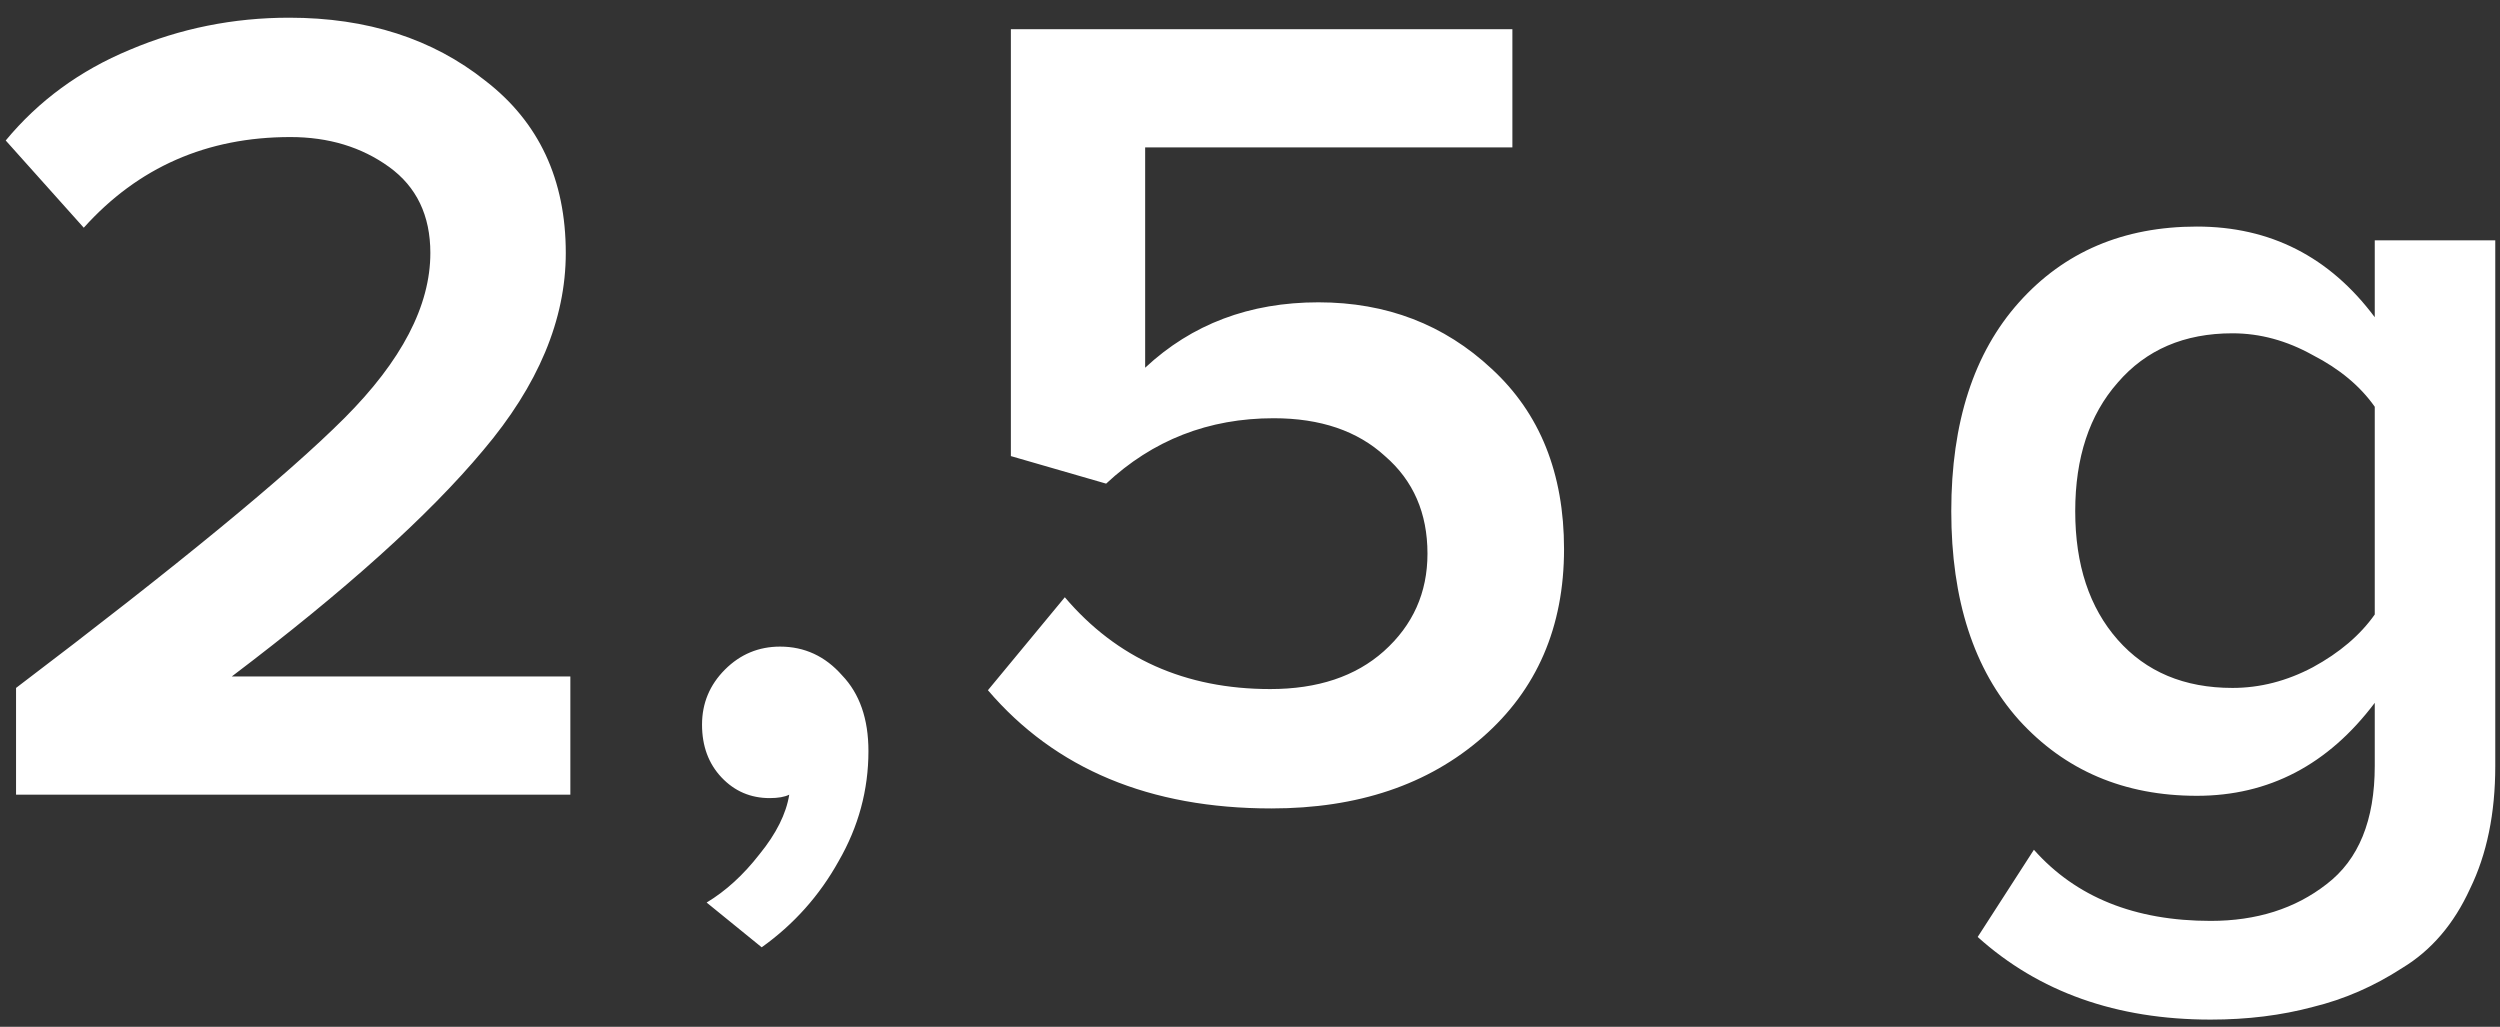 <svg xmlns="http://www.w3.org/2000/svg" fill="none" viewBox="0 0 112 46" height="46" width="112">
<rect x="0" y="0" width="112" height="46" fill="#333333" stroke="none"/>
<path fill="white" d="M25.552 35.601H0.719V30.819C7.951 25.335 12.853 21.307 15.424 18.737C17.994 16.166 19.28 13.698 19.28 11.333C19.28 9.654 18.663 8.368 17.429 7.477C16.195 6.586 14.721 6.14 13.007 6.14C9.271 6.14 6.186 7.494 3.753 10.202L0.256 6.294C1.73 4.512 3.581 3.158 5.809 2.233C8.071 1.273 10.454 0.793 12.956 0.793C16.452 0.793 19.383 1.736 21.748 3.621C24.147 5.472 25.347 8.043 25.347 11.333C25.347 14.315 24.113 17.263 21.645 20.176C19.211 23.09 15.458 26.466 10.385 30.305H25.552V35.601ZM38.906 33.647C38.906 35.395 38.46 37.04 37.569 38.583C36.712 40.125 35.564 41.41 34.124 42.439L31.657 40.434C32.513 39.919 33.302 39.2 34.022 38.274C34.776 37.349 35.221 36.458 35.358 35.601C35.153 35.703 34.861 35.755 34.484 35.755C33.627 35.755 32.908 35.446 32.325 34.829C31.742 34.212 31.451 33.424 31.451 32.464C31.451 31.505 31.794 30.682 32.479 29.996C33.165 29.311 33.987 28.968 34.947 28.968C36.044 28.968 36.969 29.397 37.723 30.253C38.512 31.076 38.906 32.207 38.906 33.647ZM56.958 36.218C51.508 36.218 47.275 34.452 44.259 30.922L47.704 26.757C50.035 29.499 53.102 30.87 56.907 30.87C59.032 30.87 60.729 30.305 61.997 29.174C63.299 28.008 63.951 26.552 63.951 24.804C63.951 22.987 63.317 21.53 62.048 20.433C60.814 19.302 59.152 18.737 57.061 18.737C54.148 18.737 51.645 19.714 49.555 21.667L45.287 20.433V1.307H67.755V6.603H51.303V16.474C53.394 14.521 55.981 13.544 59.066 13.544C62.117 13.544 64.705 14.538 66.83 16.526C68.989 18.514 70.069 21.205 70.069 24.598C70.069 28.094 68.852 30.905 66.419 33.03C63.985 35.155 60.832 36.218 56.958 36.218ZM99.037 45.678C94.821 45.678 91.342 44.444 88.6 41.976L91.119 38.069C93.004 40.194 95.644 41.256 99.037 41.256C101.093 41.256 102.824 40.708 104.23 39.611C105.669 38.514 106.389 36.749 106.389 34.315V31.487C104.298 34.264 101.642 35.652 98.42 35.652C95.164 35.652 92.507 34.521 90.451 32.259C88.428 29.996 87.417 26.877 87.417 22.901C87.417 18.925 88.428 15.806 90.451 13.544C92.473 11.282 95.129 10.15 98.42 10.15C101.71 10.15 104.367 11.504 106.389 14.212V10.768H111.788V34.315C111.788 36.44 111.411 38.274 110.657 39.817C109.937 41.393 108.926 42.576 107.623 43.364C106.355 44.187 105.018 44.77 103.613 45.112C102.207 45.489 100.682 45.678 99.037 45.678ZM100.014 30.819C101.248 30.819 102.447 30.511 103.613 29.894C104.812 29.242 105.738 28.454 106.389 27.529V18.223C105.738 17.297 104.812 16.526 103.613 15.909C102.447 15.258 101.248 14.932 100.014 14.932C97.854 14.932 96.141 15.669 94.872 17.143C93.604 18.582 92.97 20.502 92.97 22.901C92.97 25.301 93.604 27.22 94.872 28.66C96.141 30.099 97.854 30.819 100.014 30.819Z"></path>
</svg>
